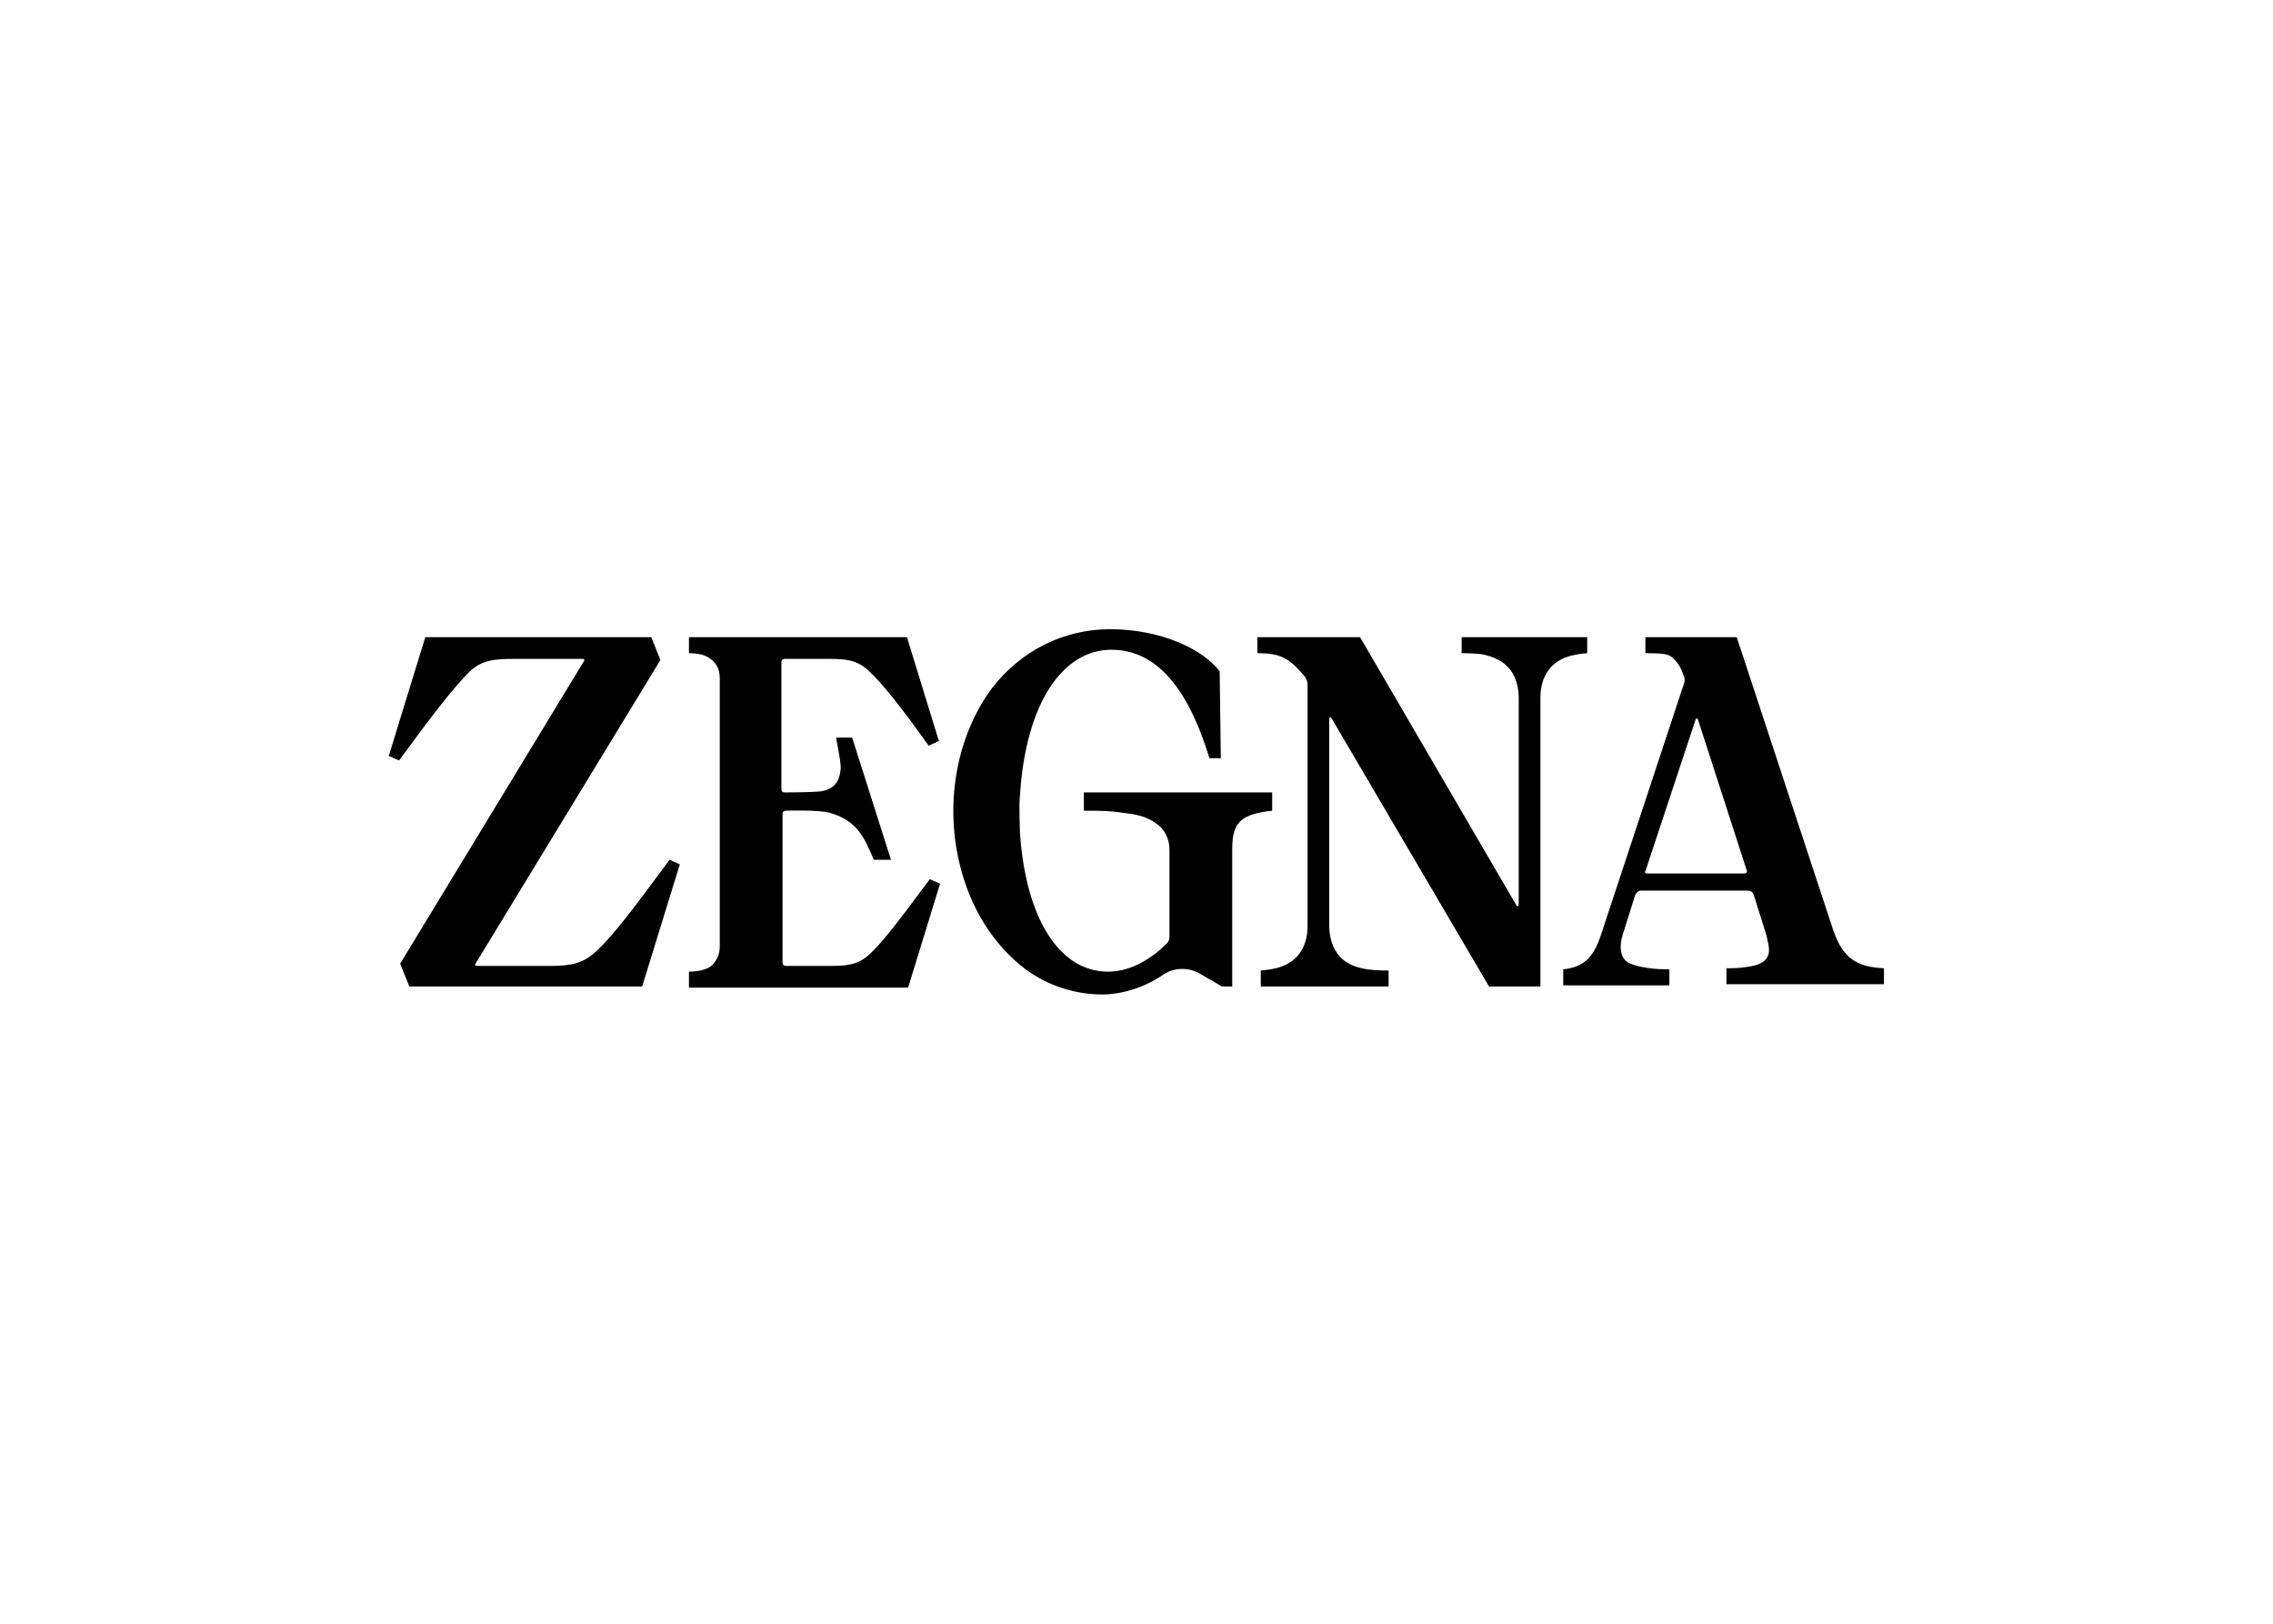 <svg clip-rule="evenodd" fill-rule="evenodd" stroke-linejoin="round" stroke-miterlimit="2" viewBox="0 0 560 400" xmlns="http://www.w3.org/2000/svg"><path d="m60.9 14.3h16.5v1.6c-2.7.3-3.5 1-3.5 3.3v12.1h-.9l-1.9-1.1c-1-.6-2.3-.6-3.3.1-1.6 1.1-3.6 1.7-5.3 1.7-2.4 0-4.8-.8-6.7-2.2-2.9-2.2-4.8-5.4-5.7-8.9-1.4-5.3-.5-11.4 2.8-15.8 2.5-3.2 6.2-5.1 10.3-5.1 4.5 0 8.2 1.8 9.6 3.7l.1 7.6h-1c-2.1-6.9-5.1-9.5-8.6-9.5-4.2 0-7.5 4.6-8 12.8-.1 1 0 2.7 0 3.2.5 7.6 3.5 12.2 7.7 12.2 1.7 0 3.5-.8 5.2-2.5.1-.1.2-.3.2-.5v-7.7c0-.9-.4-1.8-1.2-2.3-.8-.6-1.8-.8-2.8-.9-1.2-.2-2.3-.2-3.5-.2zm-36.3 5.9.9.4-3.3 10.7h-20.4l-.8-2 16.1-26.5c.1-.1 0-.2-.1-.2h-6c-1.8 0-2.9.1-4 1.2-1.3 1.3-3.1 3.6-6.1 7.7l-.9-.4 3.2-10.4h19.8l.8 2-16.2 26.6c-.1.1 0 .2.1.2h6.3c2 0 3-.2 4.2-1.3 1.5-1.4 3.3-3.8 6.4-8zm14.1-4.1c-1-.3-3.9-.2-3.9-.2-.2 0-.3.1-.3.3v13c0 .2.1.3.3.3h3.8c1.6 0 2.5-.1 3.5-1 1.2-1.1 2.7-3.1 5.3-6.6l.9.4-2.8 9.1h-19.2v-1.4s.6 0 1-.1c.5-.1 1-.3 1.3-.8.3-.4.4-.9.4-1.3v-23.5c0-.5-.1-.9-.4-1.3s-.8-.7-1.3-.8c-.4-.1-1-.1-1-.1v-1.4h19.1l2.8 9.1-.9.4c-2.5-3.5-4.1-5.5-5.3-6.6-1-.9-1.9-1-3.5-1h-3.8c-.2 0-.3.1-.3.3v11.1c0 .2.1.3.3.3 0 0 2.3 0 3.2-.1 1.1-.2 1.6-.8 1.7-2 0-.8-.4-2.5-.4-2.7h1.4l3.4 10.7h-1.5c-.9-2.1-1.5-3.4-3.8-4.1zm41.6-11.9c-1.4-1.7-2.2-2.1-4.2-2.1v-1.4h9l13.7 23.5c.1.1.2.1.2-.1v-18.1c0-.8-.2-1.7-.7-2.4-.6-.8-1.5-1.2-2.5-1.4 0 0-.6-.1-1.8-.1v-1.4h11v1.4c-1.3.1-2.6.4-3.4 1.5-.5.7-.7 1.5-.7 2.4v25.3h-4.5l-13.8-23.5c-.1-.1-.2-.1-.2.1v18.1c0 .8.2 1.7.7 2.4 1 1.4 2.9 1.5 4.5 1.5v1.4h-11.2v-1.4c1.3-.1 2.6-.4 3.4-1.5.5-.7.7-1.5.7-2.4v-21.2c0-.2-.1-.4-.2-.6zm46.3 22.3c.8 2.2 1.9 3.1 4.4 3.2v1.4h-13.8v-1.4c.6 0 1.1 0 1.7-.1.8-.1 1.8-.3 2-1.2.1-.5-.1-1.1-.2-1.6l-1.1-3.5c-.1-.3-.3-.4-.5-.4h-9.4c-.2 0-.4.2-.5.4l-1.1 3.5s-.6 1.8.5 2.4c0 0 .9.6 3.6.6v1.4h-9.3v-1.4c1.7-.2 2.6-.9 3.3-3l7.3-22.1c.1-.3 0-.5 0-.5-.3-1-.8-1.6-1.3-1.9-.3-.1-.5-.2-2.1-.2v-1.4h8zm-7.8-5.1c.1 0 .2-.1.2-.2l-4.3-13.3c0-.1-.2-.1-.2 0l-4.4 13.3c-.1.1 0 .2.1.2z" transform="matrix(2.812 0 0 2.812 95.781 155)"/></svg>
